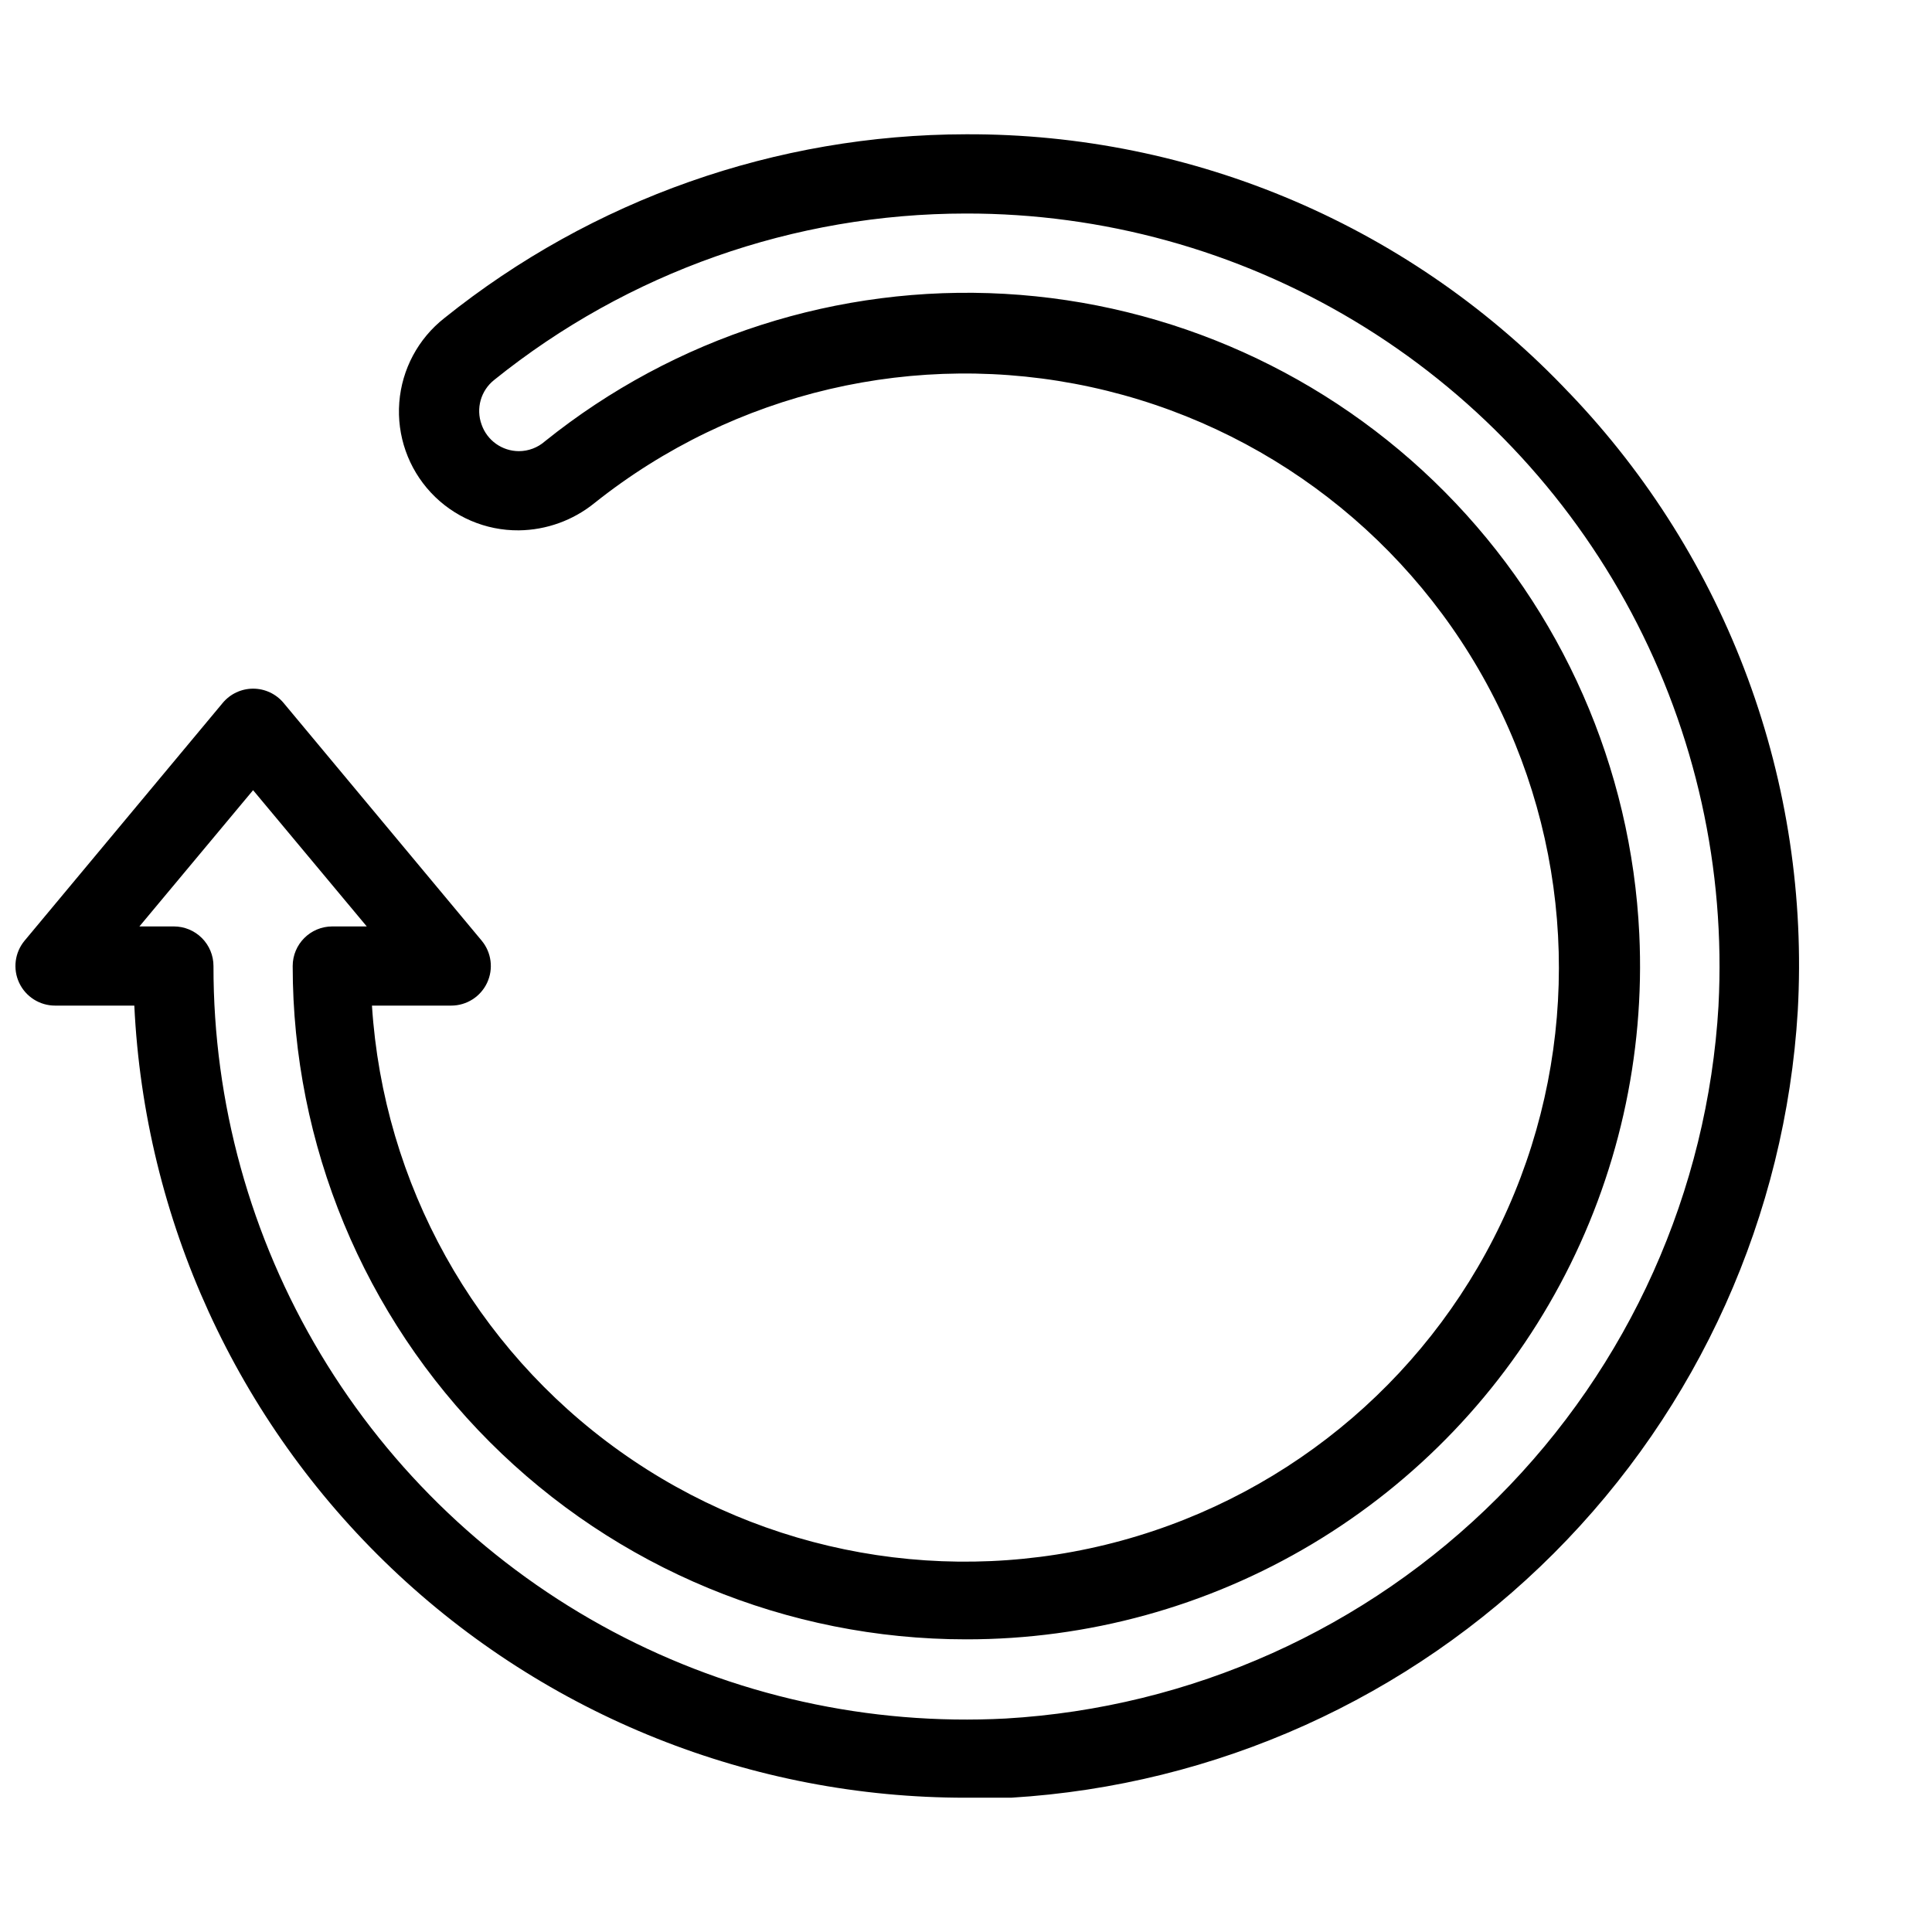 <?xml version="1.0" encoding="UTF-8"?>
<!-- The Best Svg Icon site in the world: iconSvg.co, Visit us! https://iconsvg.co -->
<svg width="800px" height="800px" version="1.1" viewBox="144 144 512 512" xmlns="http://www.w3.org/2000/svg">
 <defs>
  <clipPath id="a">
   <path d="m148.09 179h472.91v442h-472.91z"/>
  </clipPath>
 </defs>
 <g clip-path="url(#a)">
  <path d="m559.96 248.23c-20.539-21.785-45.336-39.121-72.852-50.93-27.516-11.805-57.164-17.836-87.105-17.715-50.273 0.059-99.027 17.234-138.23 48.703-6.941 5.445-11.277 13.555-11.957 22.352-0.676 8.797 2.367 17.473 8.391 23.918 6.023 6.445 14.477 10.07 23.301 9.988 7.305-0.086 14.371-2.641 20.047-7.242 37.004-29.496 85.312-40.781 131.55-30.734 46.242 10.047 85.516 40.363 106.95 82.551 21.43 42.191 22.746 91.785 3.582 135.05-19.16 43.266-56.77 75.621-102.41 88.105-45.645 12.488-94.484 3.781-133-23.711-38.52-27.488-62.629-70.848-65.656-118.07h20.992c4.074 0.004 7.785-2.348 9.516-6.035 1.734-3.691 1.172-8.047-1.434-11.18l-52.48-62.977c-1.996-2.406-4.957-3.801-8.082-3.801s-6.09 1.395-8.082 3.801l-52.48 62.977c-2.609 3.133-3.168 7.488-1.438 11.18 1.734 3.688 5.445 6.039 9.52 6.035h20.992c2.699 56.617 27.109 110.02 68.156 149.11 41.047 39.094 95.574 60.871 152.26 60.805h11.965c54.227-3.285 105.38-26.316 143.78-64.742 38.406-38.426 61.414-89.582 64.672-143.81 1.664-29.961-2.844-59.945-13.246-88.09-10.398-28.148-26.469-53.859-47.211-75.543zm39.465 162.27c-2.871 49.168-23.699 95.57-58.527 130.4s-81.23 55.656-130.4 58.527c-36.176 1.906-72.188-6.074-104.17-23.09s-58.723-42.422-77.355-73.488c-18.633-31.066-28.449-66.621-28.398-102.84 0-2.785-1.105-5.453-3.074-7.422s-4.637-3.074-7.422-3.074h-9.133l30.125-36.109 30.125 36.109h-9.133c-5.797 0-10.496 4.699-10.496 10.496 0 47.32 18.797 92.707 52.262 126.17 33.461 33.465 78.848 52.262 126.17 52.262 32.305 0.039 64.016-8.695 91.746-25.273 27.73-16.574 50.441-40.363 65.707-68.836 15.266-28.473 22.516-60.555 20.977-92.824-2.102-44.062-20.457-85.785-51.512-117.11-31.059-31.328-72.621-50.039-116.66-52.527-44.039-2.484-87.441 11.434-121.83 39.066-1.914 1.688-4.375 2.621-6.926 2.625-4.449-0.02-8.402-2.836-9.867-7.031-1.566-4.266-0.211-9.051 3.359-11.863 35.422-28.516 79.531-44.07 125.01-44.082 36.223-0.051 71.777 9.766 102.84 28.398 31.066 18.633 56.473 45.375 73.488 77.355s24.996 67.992 23.09 104.17z"/>
 </g>
</svg>
